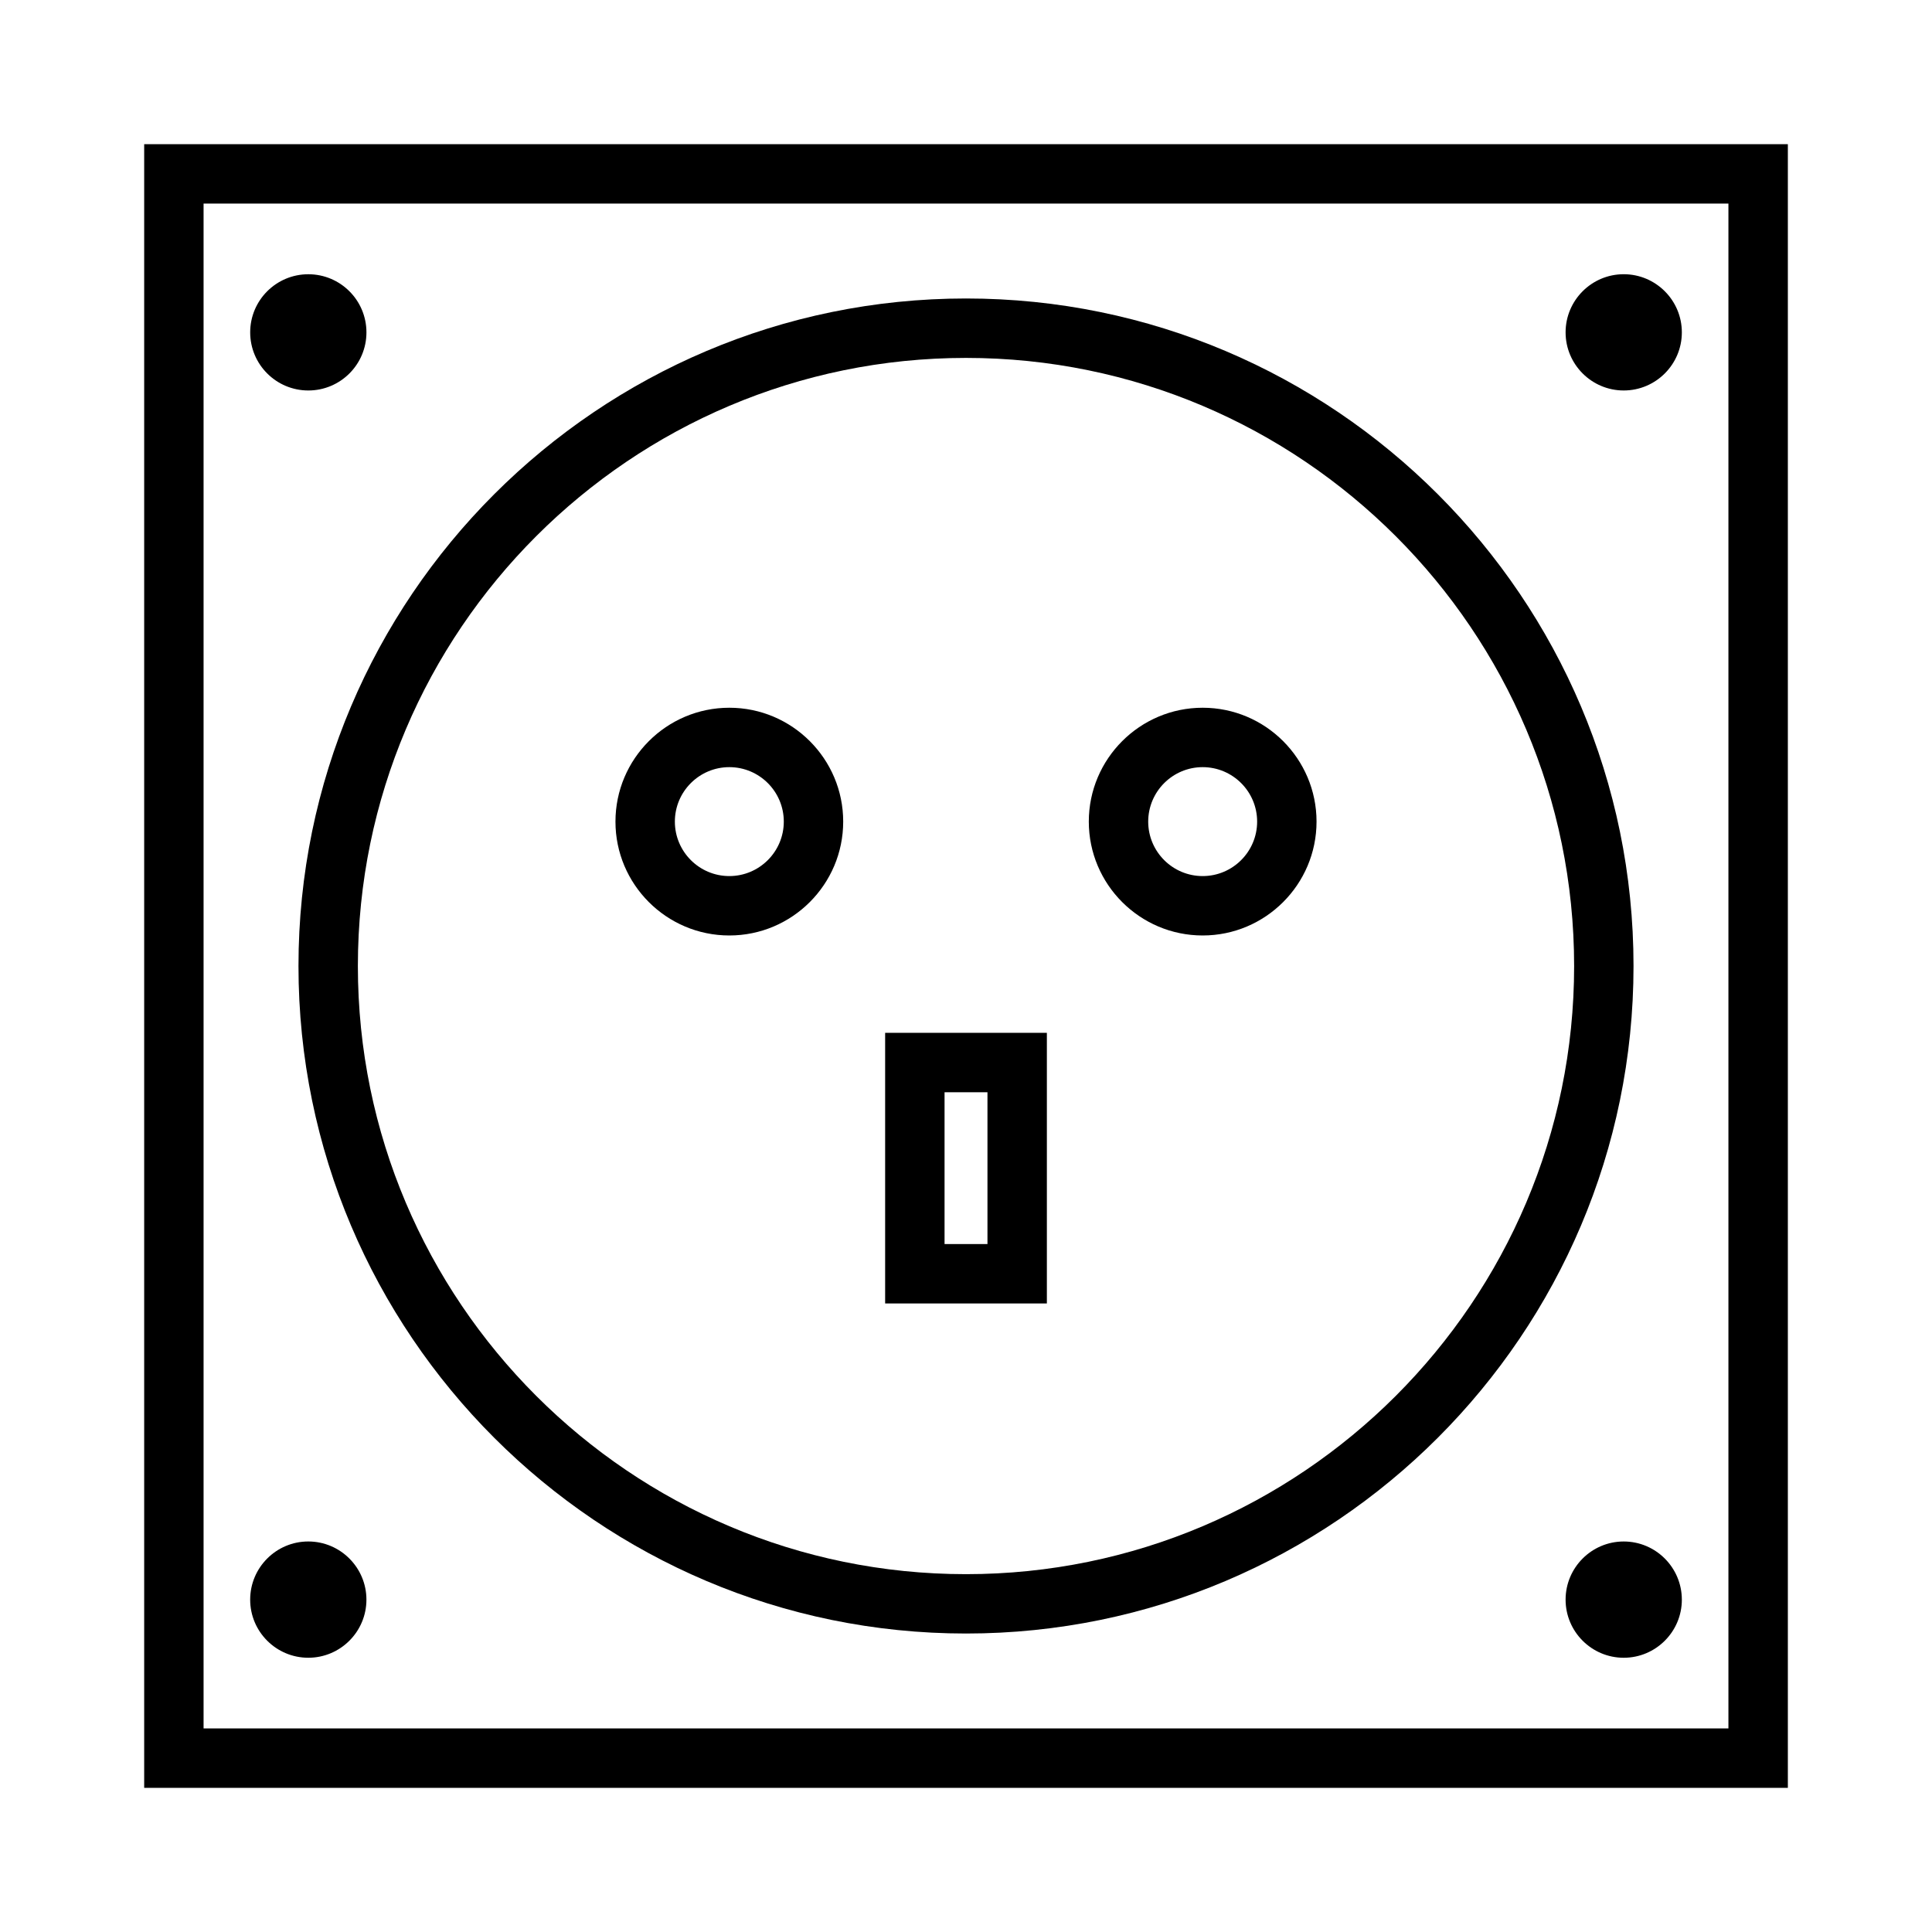 <?xml version="1.0" encoding="UTF-8"?>
<!-- Uploaded to: ICON Repo, www.svgrepo.com, Generator: ICON Repo Mixer Tools -->
<svg fill="#000000" width="800px" height="800px" version="1.1" viewBox="144 144 512 512" xmlns="http://www.w3.org/2000/svg">
 <g>
  <path d="m400 576.9c97.543 0 176.9-79.355 176.9-176.9 0-97.539-79.355-176.9-176.9-176.9-97.539 0-176.9 79.359-176.9 176.9-0.004 97.543 79.355 176.9 176.9 176.9zm0-338.05c88.863 0 161.16 72.293 161.16 161.16s-72.293 161.16-161.16 161.16c-88.867 0-161.16-72.293-161.16-161.16 0-88.867 72.289-161.16 161.16-161.16z"/>
  <path d="m182.21 182.21v435.59h435.59v-435.59zm419.84 419.84h-404.1v-404.1h404.1z"/>
  <path d="m241.11 232.08c0 8.508-6.898 15.402-15.402 15.402-8.508 0-15.406-6.894-15.406-15.402 0-8.504 6.898-15.402 15.406-15.402 8.504 0 15.402 6.898 15.402 15.402"/>
  <path d="m225.7 583.32c8.496 0 15.406-6.906 15.406-15.398 0-8.496-6.91-15.414-15.406-15.414s-15.402 6.91-15.402 15.414c-0.004 8.488 6.902 15.398 15.402 15.398z"/>
  <path d="m574.3 247.48c8.496 0 15.406-6.906 15.406-15.402 0-8.496-6.906-15.406-15.406-15.406-8.492 0-15.402 6.91-15.402 15.406 0 8.496 6.91 15.402 15.402 15.402z"/>
  <path d="m574.3 552.51c-8.492 0-15.402 6.91-15.402 15.414 0 8.484 6.906 15.398 15.402 15.398s15.406-6.906 15.406-15.398c-0.004-8.504-6.91-15.414-15.406-15.414z"/>
  <path d="m337.28 391.91c16.637 0 30.176-13.539 30.176-30.176s-13.539-30.176-30.176-30.176-30.176 13.539-30.176 30.176c-0.004 16.637 13.531 30.176 30.176 30.176zm0-44.609c7.961 0 14.434 6.473 14.434 14.434 0 7.961-6.473 14.434-14.434 14.434s-14.434-6.473-14.434-14.434c0-7.961 6.469-14.434 14.434-14.434z"/>
  <path d="m462.72 391.91c16.641 0 30.176-13.539 30.176-30.176s-13.535-30.176-30.176-30.176-30.176 13.539-30.176 30.176 13.531 30.176 30.176 30.176zm0-44.609c7.961 0 14.434 6.473 14.434 14.434 0 7.961-6.473 14.434-14.434 14.434s-14.434-6.473-14.434-14.434c0-7.961 6.477-14.434 14.434-14.434z"/>
  <path d="m421.43 417.71h-42.859v71.719h42.859zm-15.742 55.977h-11.371v-40.23h11.371z"/>
 </g>
</svg>
